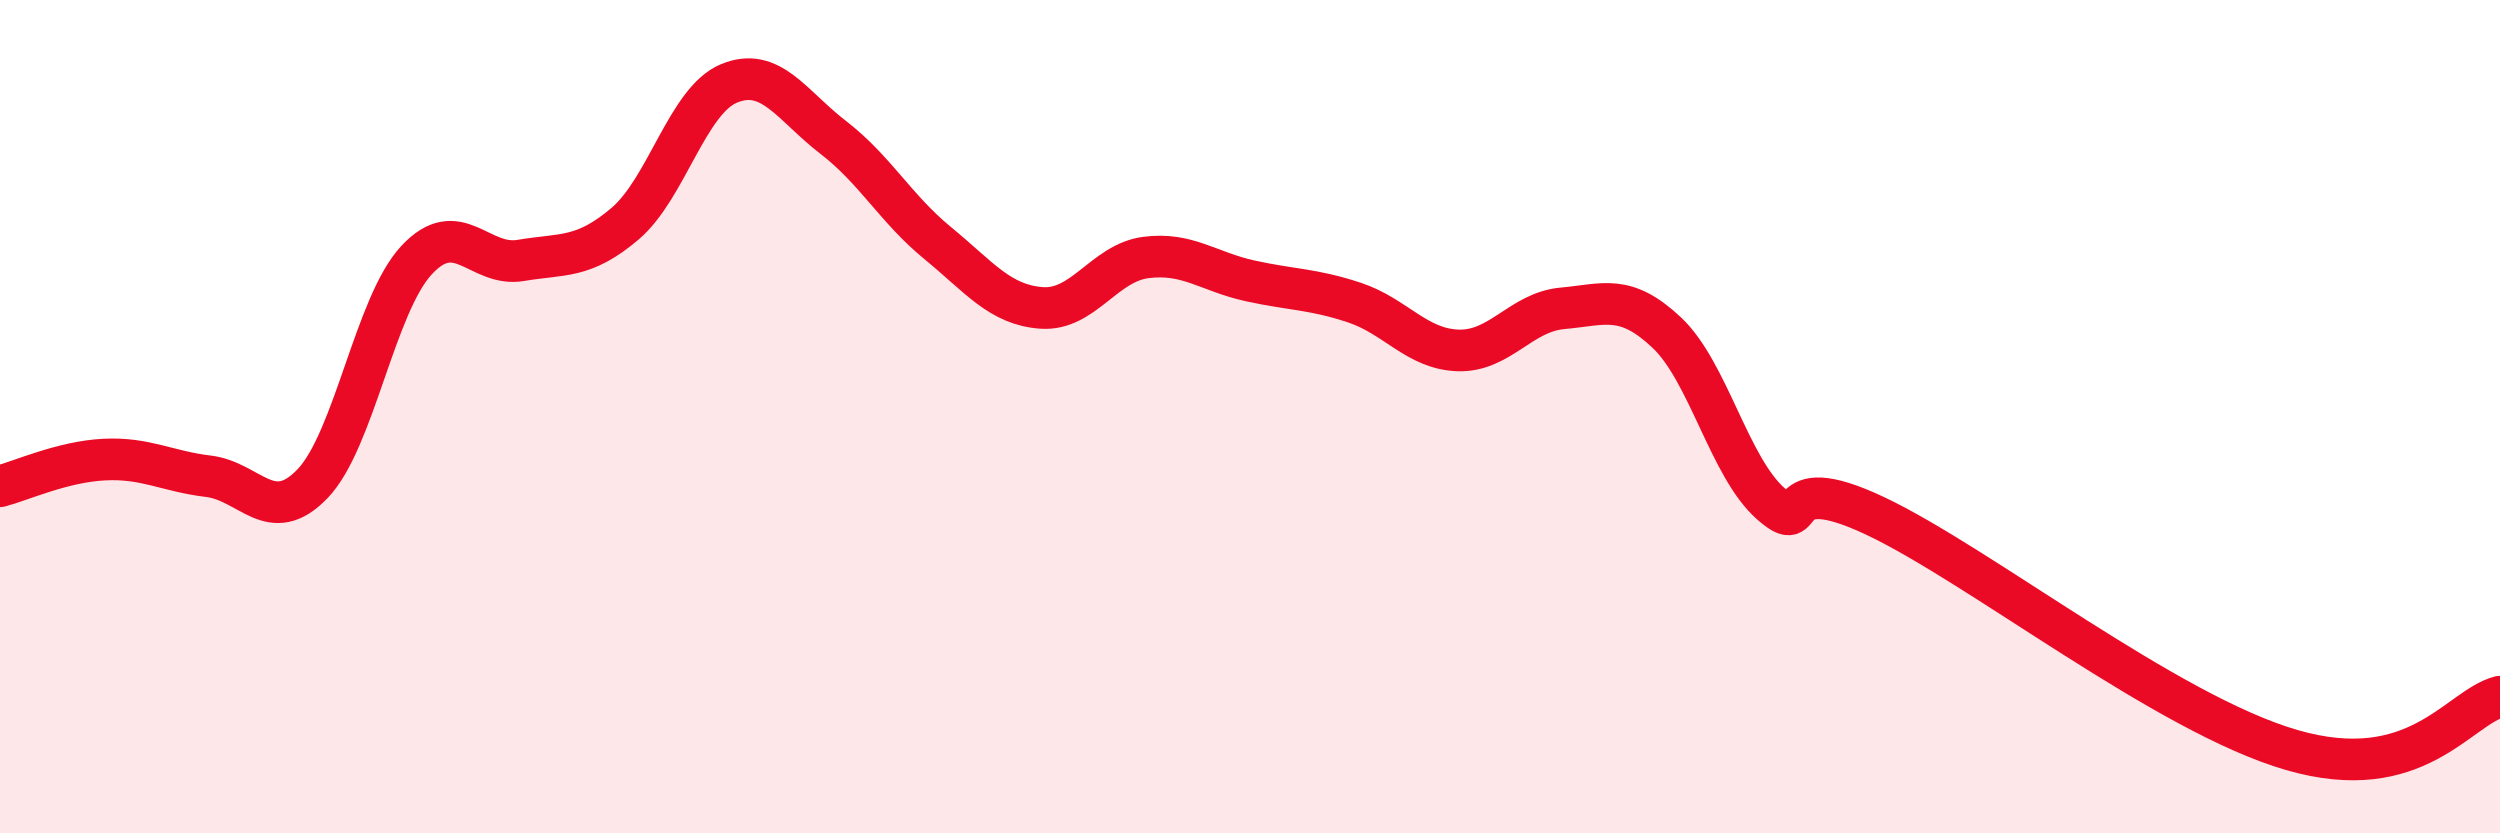 
    <svg width="60" height="20" viewBox="0 0 60 20" xmlns="http://www.w3.org/2000/svg">
      <path
        d="M 0,11.67 C 0.5,11.54 1.5,11.08 2.5,11.03 C 3.5,10.98 4,11.31 5,11.43 C 6,11.55 6.5,12.65 7.5,11.61 C 8.5,10.57 9,7.31 10,6.24 C 11,5.17 11.5,6.42 12.5,6.25 C 13.5,6.08 14,6.22 15,5.37 C 16,4.52 16.5,2.41 17.5,2 C 18.5,1.59 19,2.53 20,3.3 C 21,4.07 21.5,5.01 22.5,5.83 C 23.5,6.65 24,7.32 25,7.39 C 26,7.46 26.5,6.31 27.5,6.18 C 28.5,6.05 29,6.52 30,6.74 C 31,6.96 31.5,6.93 32.5,7.26 C 33.5,7.59 34,8.38 35,8.41 C 36,8.44 36.5,7.49 37.5,7.4 C 38.5,7.31 39,7.04 40,7.98 C 41,8.92 41.5,11.21 42.5,12.09 C 43.5,12.97 42.5,11.2 45,12.38 C 47.5,13.56 52,17.13 55,18 C 58,18.87 59,16.98 60,16.72L60 20L0 20Z"
        fill="#EB0A25"
        opacity="0.1"
        stroke-linecap="round"
        stroke-linejoin="round"
      />
      <path
        d="M 0,11.67 C 0.5,11.54 1.5,11.08 2.5,11.03 C 3.5,10.98 4,11.31 5,11.43 C 6,11.55 6.5,12.65 7.5,11.61 C 8.5,10.57 9,7.31 10,6.24 C 11,5.17 11.5,6.42 12.5,6.25 C 13.5,6.08 14,6.22 15,5.37 C 16,4.52 16.5,2.41 17.5,2 C 18.5,1.59 19,2.53 20,3.3 C 21,4.07 21.5,5.01 22.5,5.83 C 23.5,6.65 24,7.32 25,7.39 C 26,7.46 26.5,6.31 27.5,6.18 C 28.5,6.05 29,6.52 30,6.74 C 31,6.96 31.5,6.93 32.5,7.26 C 33.5,7.59 34,8.38 35,8.41 C 36,8.44 36.5,7.49 37.5,7.4 C 38.5,7.31 39,7.04 40,7.98 C 41,8.92 41.5,11.21 42.5,12.09 C 43.5,12.97 42.5,11.2 45,12.38 C 47.5,13.56 52,17.13 55,18 C 58,18.87 59,16.98 60,16.72"
        stroke="#EB0A25"
        stroke-width="1"
        fill="none"
        stroke-linecap="round"
        stroke-linejoin="round"
      />
    </svg>
  